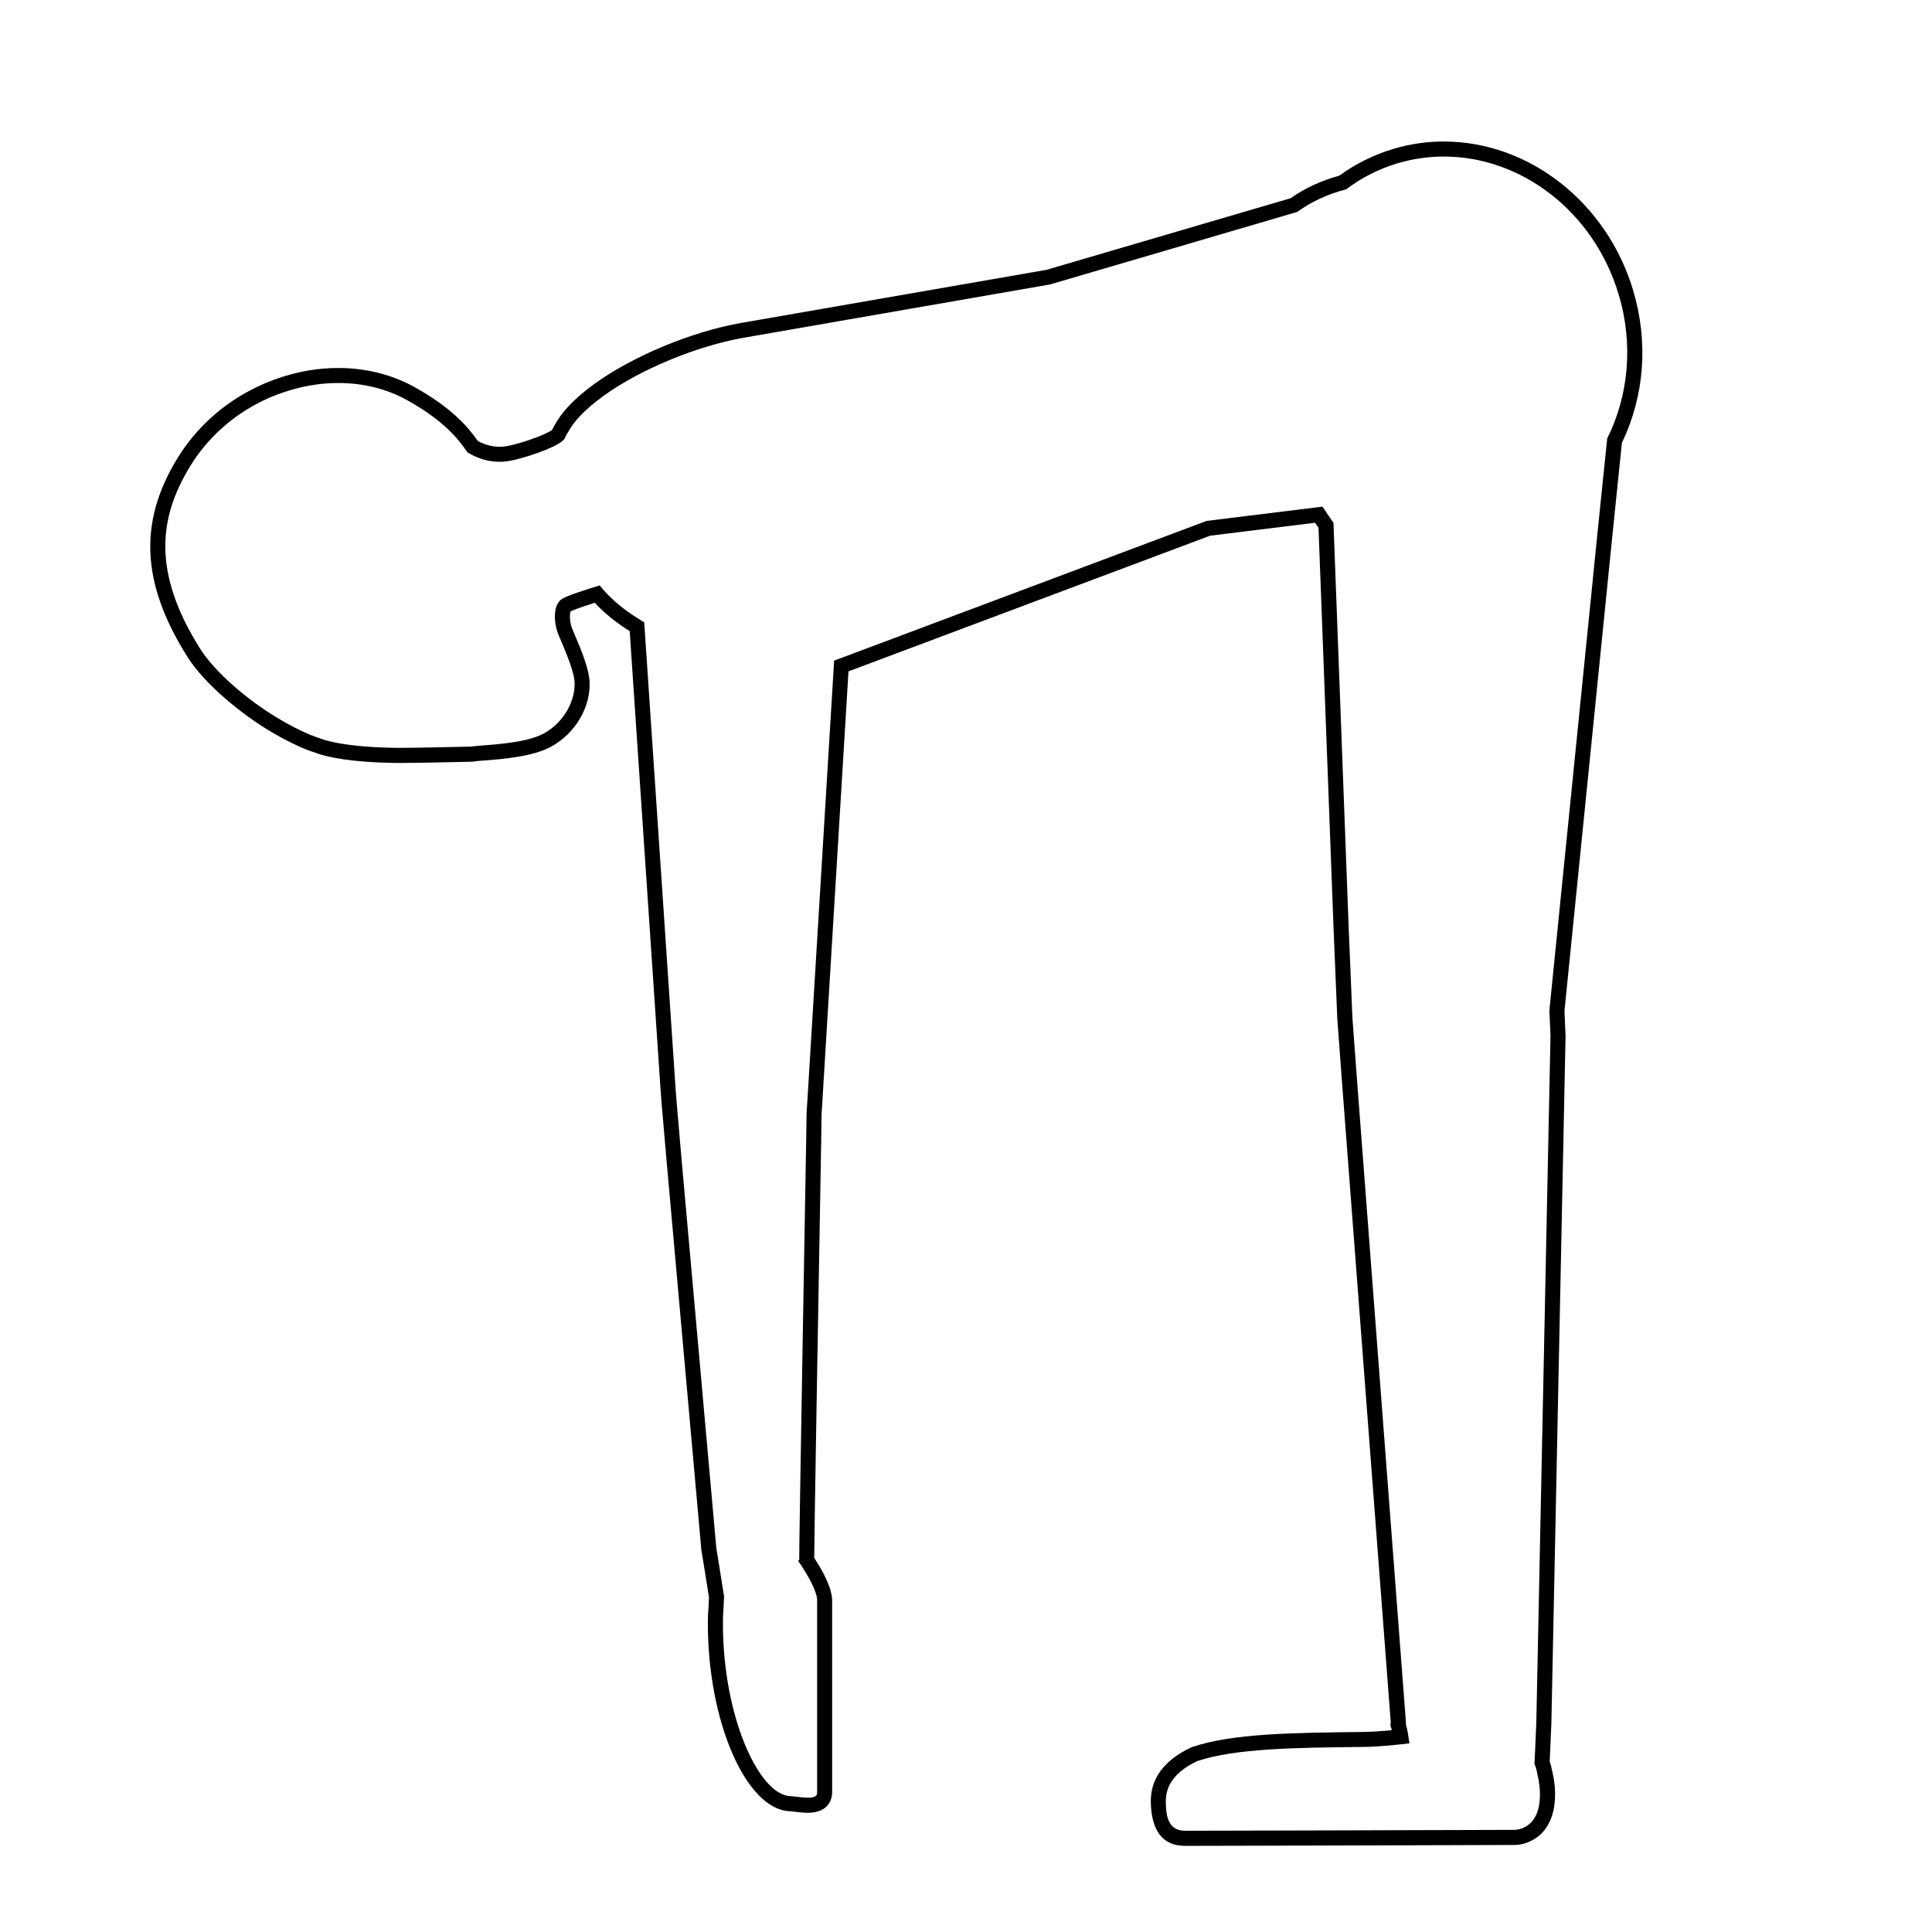 <?xml version="1.0" encoding="UTF-8"?>
<!-- Uploaded to: ICON Repo, www.iconrepo.com, Generator: ICON Repo Mixer Tools -->
<svg fill="#000000" width="800px" height="800px" version="1.1" viewBox="144 144 512 512" xmlns="http://www.w3.org/2000/svg">
 <path d="m526.68 185.49c20.383 0 39.664 14.469 46.273 36.512 4.027 13.395 2.555 27.035-3.031 38.203l-2.555 24.883-12.715 126.18c0 0.273 0 0.48-0.039 0.719l0.281 6.492v0.242l-3.754 181.73-0.48 11.008c0.316 0.789 0.598 1.672 0.754 2.672 0.953 3.742 0.992 8.055-0.316 10.848-0.082 0.156-0.156 0.316-0.242 0.438-0.676 1.316-1.672 2.231-2.867 2.836-0.797 0.398-1.715 0.68-2.711 0.68l-53.082 0.152-34.098 0.082h-0.066c-4.762 0-5.004-4.516-5.082-7.531-0.117-4.906 2.992-8.379 8.332-10.926 10.133-3.391 26.043-3.551 43.754-3.754h0.238c3.988-0.039 8.137-0.48 12.242-0.945-0.316-2.203-0.594-3.875-0.68-3.949-0.082-0.281-0.117-0.598-0.195-0.883v-0.039l-0.086-0.242 0.047-0.242-12.926-169.73-1.27-17.148-0.996-24.047-4.027-107.16-2.918-4.309-30.707 3.789-97.387 36.531c-0.438 0.16-0.875 0.316-1.316 0.48l-7.023 115.54v0.035l-0.277 4.273-0.121 7.977s-1.953 110.18-1.828 110.34c0.082 0.117-0.082 0.242-0.281 0.438 2.551 3.672 4.949 7.977 5.023 10.328v51.125c0 1.02-1.062 1.293-2.43 1.293-1.578 0-3.551-0.371-4.711-0.414-8.297-0.359-17.824-21.098-17.824-45.746 0-1.32 0.035-2.672 0.156-4.027 0-0.523 0.125-2.602 0.16-3.109l-1.316-8.258-0.754-4.629-9.336-104.44v-0.047l-1.152-13.355-0.242-3.031-8.375-124.43c-1.789-1.078-3.387-2.117-4.742-3.113-2.672-1.953-5.066-4.188-7.059-6.66-3.828 1.152-8.414 2.629-9.891 3.508-2.629 1.562-2.312 6.621-0.957 9.734 1.273 3.066 3.949 8.934 4.188 12.281 0.277 4.828-2.637 10.645-8.098 13.68-5.141 2.832-15.668 3.027-18.781 3.43-0.277 0.035-0.438 0.074-0.555 0.074-4.578 0.105-14.75 0.332-19.059 0.332-0.609 0-1.098 0-1.441-0.016-14.555-0.238-19.66-2.516-19.734-2.594-2.793-0.797-7.543-3.188-10.969-5.262-8.016-4.785-16.711-12.207-20.656-18.504-12.688-20.258-10.852-34.652-2.629-48.176 4.707-7.738 11.523-13.645 19.215-17.387 0.16-0.082 0.363-0.156 0.52-0.242 0.637-0.316 1.238-0.594 1.84-0.836 0.68-0.238 1.273-0.52 1.91-0.754 0.359-0.082 0.68-0.242 1.039-0.359 4.82-1.688 9.848-2.562 14.797-2.562 6.394 0 12.656 1.461 18.188 4.516 9.73 5.426 13.598 10.254 16.031 13.879 2.953 1.742 5.723 2.481 8.453 2.481 1.324 0 2.629-0.176 3.949-0.488 5.062-1.195 12.602-3.949 13.406-5.785 0.238-0.52 0.473-1.039 0.836-1.559 0.203-0.359 0.402-0.719 0.637-1.078 0.48-0.754 0.996-1.438 1.562-2.109 1.828-2.156 4.266-4.309 7.133-6.383 9.93-7.215 24.969-13.281 37.016-15.434l81.391-14.156 65.527-19.227c3.824-2.785 8.254-4.781 12.957-5.981 3.988-3.031 8.57-5.379 13.598-6.898 4.086-1.211 8.23-1.797 12.336-1.797m0-3.988c-4.566 0-9.109 0.664-13.496 1.984-5.168 1.562-9.957 3.934-14.219 7.059-4.785 1.309-9.141 3.32-12.965 6l-64.664 18.969-81.168 14.117c-13.07 2.336-28.602 8.82-38.672 16.137-3.188 2.309-5.828 4.672-7.828 7.023-0.801 0.969-1.371 1.742-1.891 2.559-0.223 0.336-0.449 0.727-0.664 1.125-0.363 0.543-0.629 1.059-0.84 1.512-1.32 0.938-6.109 2.902-10.914 4.035-1.074 0.258-2.062 0.383-3.031 0.383-1.895 0-3.758-0.5-5.688-1.516-2.883-4.125-7.273-9.004-16.859-14.34-5.949-3.289-12.902-5.023-20.129-5.023-5.41 0-10.836 0.938-16.117 2.793-0.125 0.039-0.328 0.109-0.523 0.191l-0.258 0.059-0.328 0.133c-0.328 0.121-0.641 0.25-0.961 0.387-0.281 0.117-0.57 0.238-0.875 0.348-0.867 0.344-1.566 0.664-2.301 1.039-0.25 0.105-0.414 0.18-0.555 0.258-8.652 4.211-15.871 10.746-20.809 18.863-10.262 16.887-9.441 33.039 2.66 52.359 4.621 7.375 14.367 15.266 21.984 19.816 3.547 2.141 8.621 4.734 11.922 5.672v-0.004c3.266 1.344 10.305 2.578 20.766 2.75 0.316 0.004 0.848 0.016 1.5 0.016 3.094 0 9.531-0.109 19.156-0.332h0.004c0.156 0 0.441-0.02 0.84-0.09 0.711-0.102 1.578-0.168 2.641-0.246 4.797-0.371 12.828-0.996 17.68-3.668 6.473-3.586 10.551-10.578 10.156-17.402-0.242-3.352-1.996-7.703-3.926-12.254l-0.559-1.328c-0.84-1.918-0.832-4.168-0.527-4.856 0.48-0.242 1.984-0.898 6.394-2.277 1.773 1.895 3.785 3.68 6.004 5.301 0.945 0.699 2.023 1.43 3.258 2.211l8.238 122.38 0.242 3.078 1.145 13.211v0.004l0.016 0.215 9.332 104.45 0.012 0.145 0.02 0.137 0.762 4.629 1.246 7.805c-0.047 0.77-0.117 2.086-0.133 2.711-0.109 1.301-0.168 2.695-0.168 4.238 0 25.992 10.113 49.227 21.645 49.727 0.418 0.016 0.926 0.086 1.477 0.152 1.047 0.125 2.242 0.266 3.402 0.266 6.238 0 6.414-4.731 6.414-5.281l-0.004-51.129c-0.105-3.316-2.457-7.656-4.75-11.145 0-5.047 1.195-73.633 1.84-109.89l0.117-7.883 0.273-4.168 0.004-0.133v-0.051l6.852-112.81 95.84-35.953 27.816-3.43 0.906 1.34 3.981 106.02 0.996 24.062 1.285 17.285 12.887 169.25-0.125 0.746 0.309 0.91 0.047 0.145c0.016 0.082 0.031 0.156 0.047 0.215-2.539 0.262-5.117 0.449-7.617 0.469l-0.188 0.008-0.406 0.012c-18.219 0.211-33.953 0.387-44.605 3.949l-0.23 0.074-0.223 0.109c-7.195 3.426-10.762 8.348-10.602 14.617 0.203 7.586 3.254 11.43 9.07 11.43l34.168-0.082 53.082-0.156c1.512 0 3.019-0.371 4.481-1.098 1.996-0.996 3.527-2.492 4.57-4.438 0.109-0.188 0.223-0.406 0.328-0.621 1.656-3.516 1.891-8.504 0.66-13.453-0.141-0.82-0.352-1.648-0.645-2.484l0.441-10.203 3.754-181.82v-0.328l-0.273-6.344c0.02-0.207 0.023-0.418 0.031-0.66l12.699-125.99 2.481-24.164c6.012-12.453 7.062-26.797 2.953-40.473-6.949-23.168-27.547-39.352-50.098-39.352z"/>
</svg>